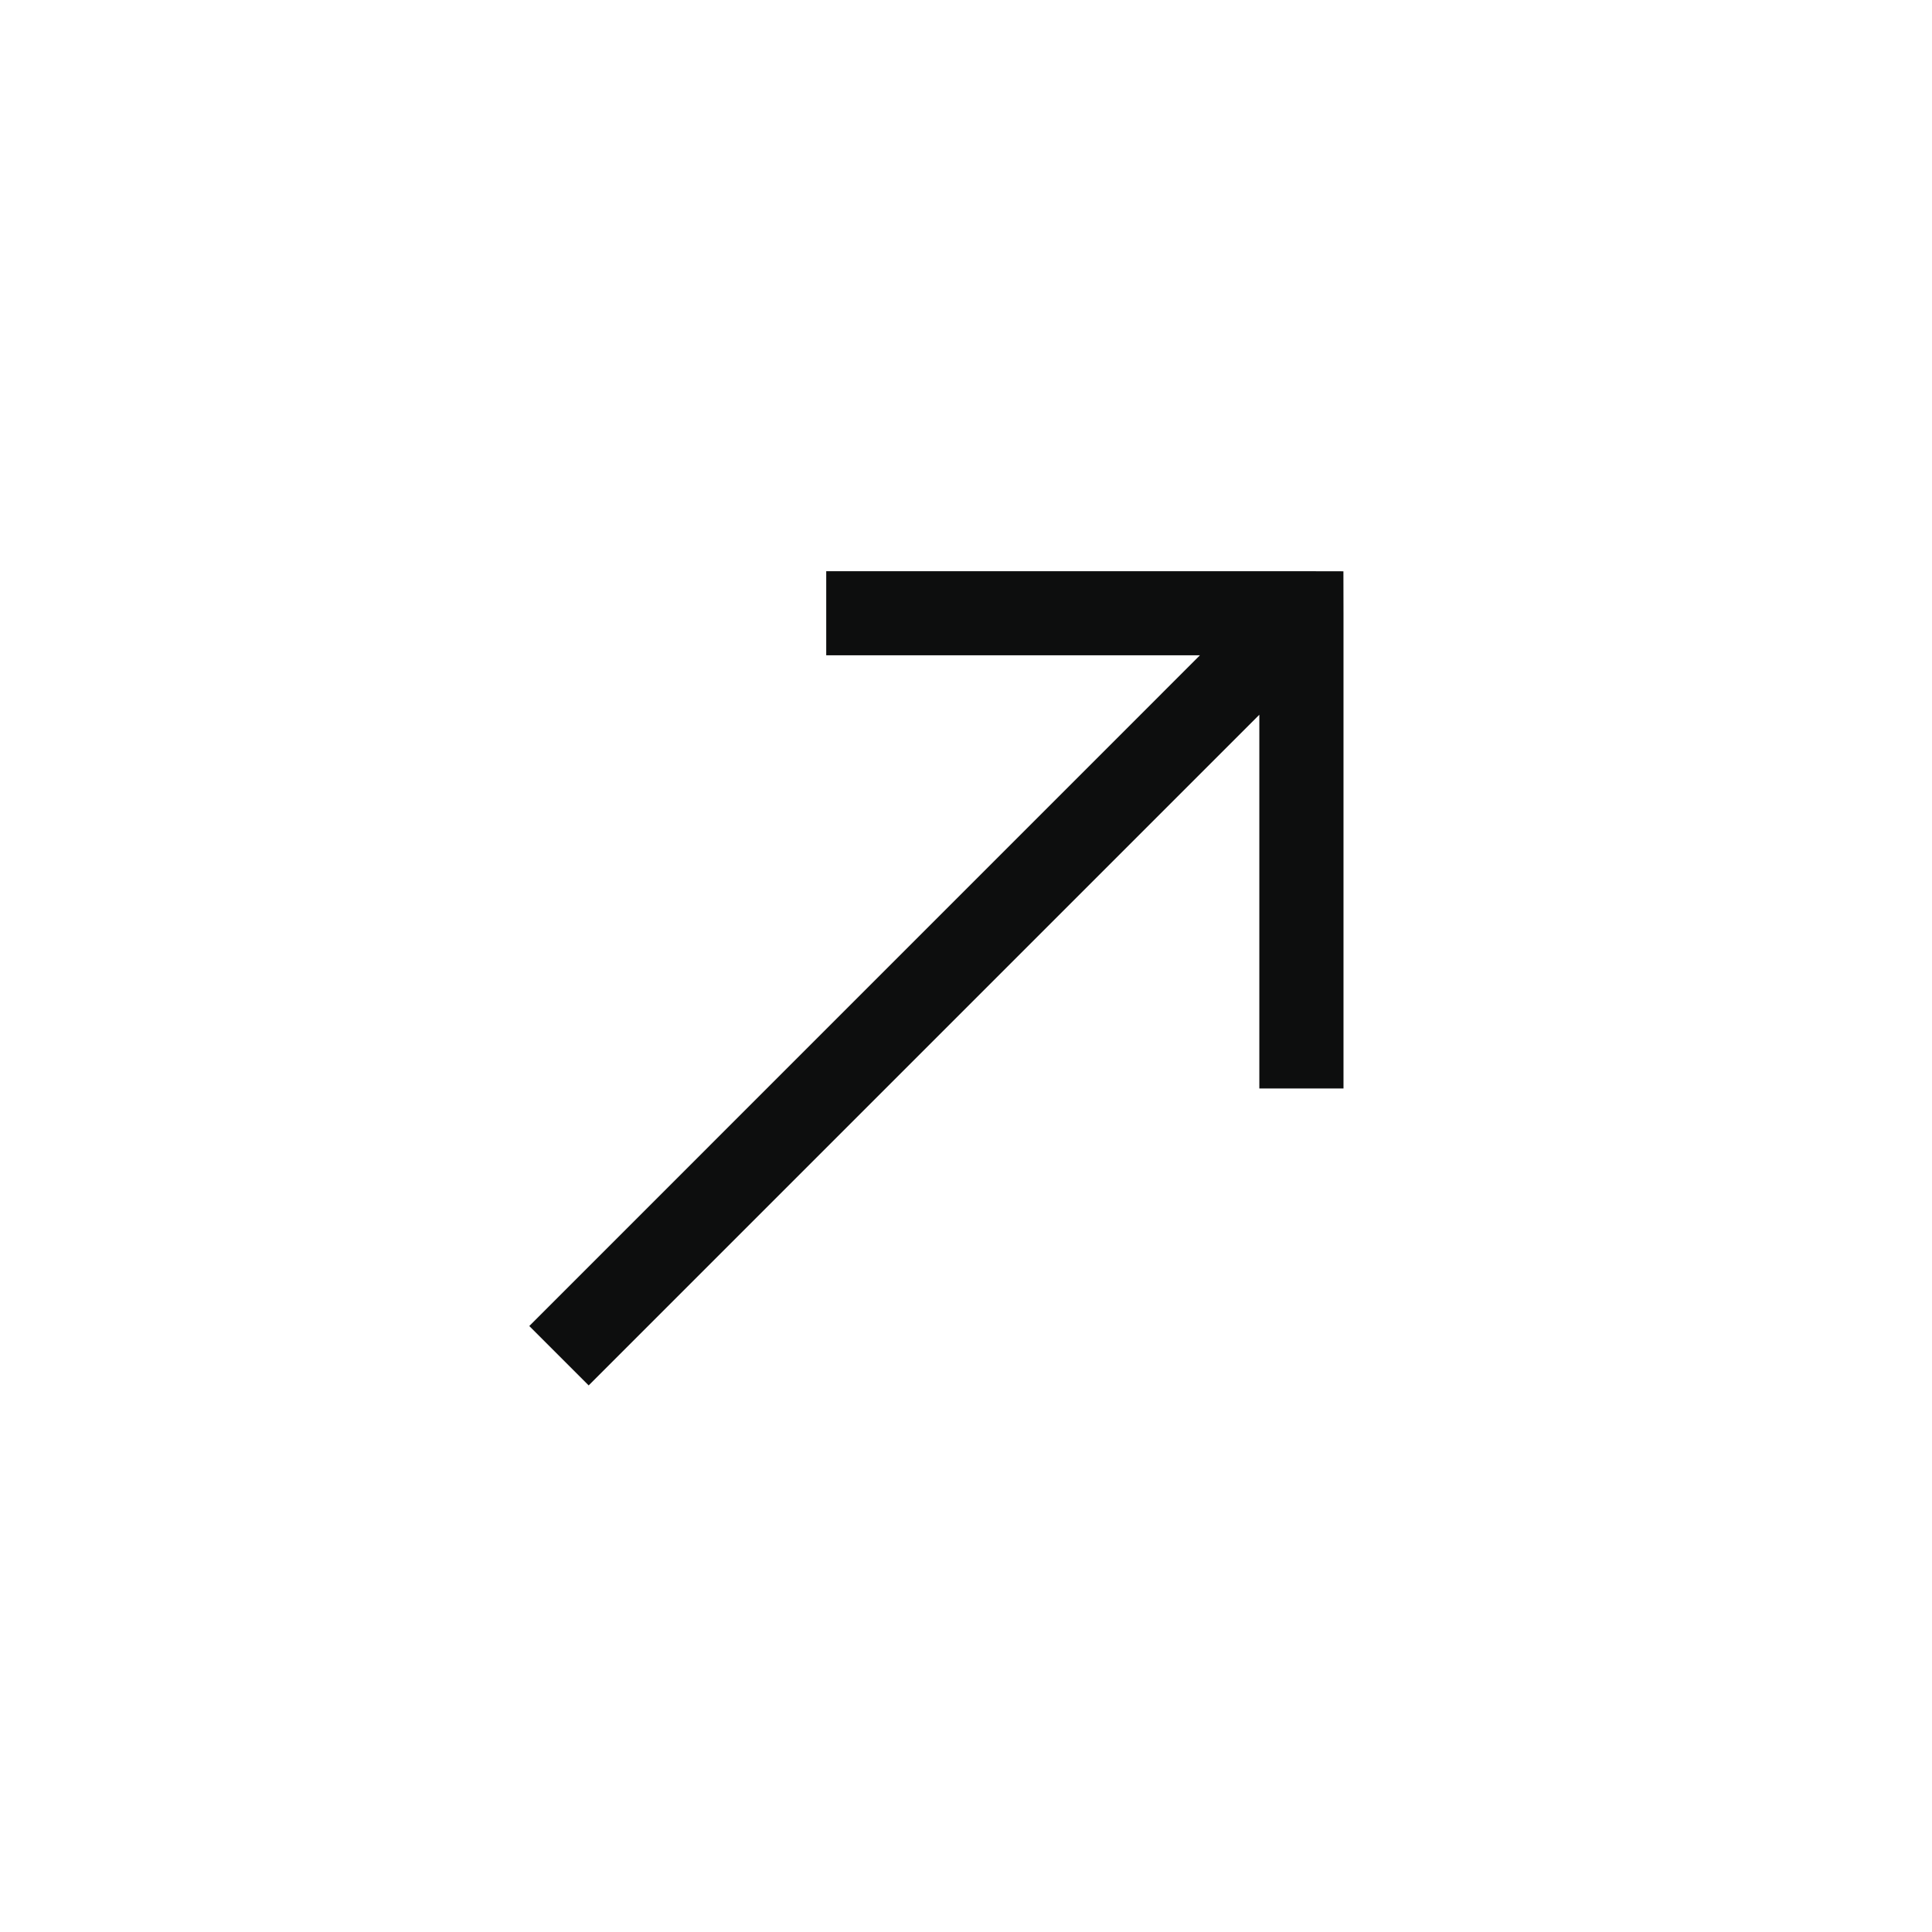 <svg width="23" height="23" viewBox="0 0 23 23" fill="none" xmlns="http://www.w3.org/2000/svg">
<g clip-path="url(#clip0_2189_41)">
<path d="M15.493 7.301L15.994 7.301L15.993 6.801L15.493 6.8L15.493 7.301ZM14.992 7.301L14.992 12.958H15.994L15.994 7.301L14.992 7.301ZM15.493 6.8L9.836 6.8V7.801L15.493 7.801L15.493 6.8ZM15.139 6.947L6.301 15.786L7.008 16.493L15.847 7.654L15.139 6.947Z" fill="#0D0E0E"/>
</g>
<defs>
<clipPath id="clip0_2189_41">
<rect width="15" height="15" fill="white" transform="translate(11.5 0.894) rotate(45)"/>
</clipPath>
</defs>
</svg>

